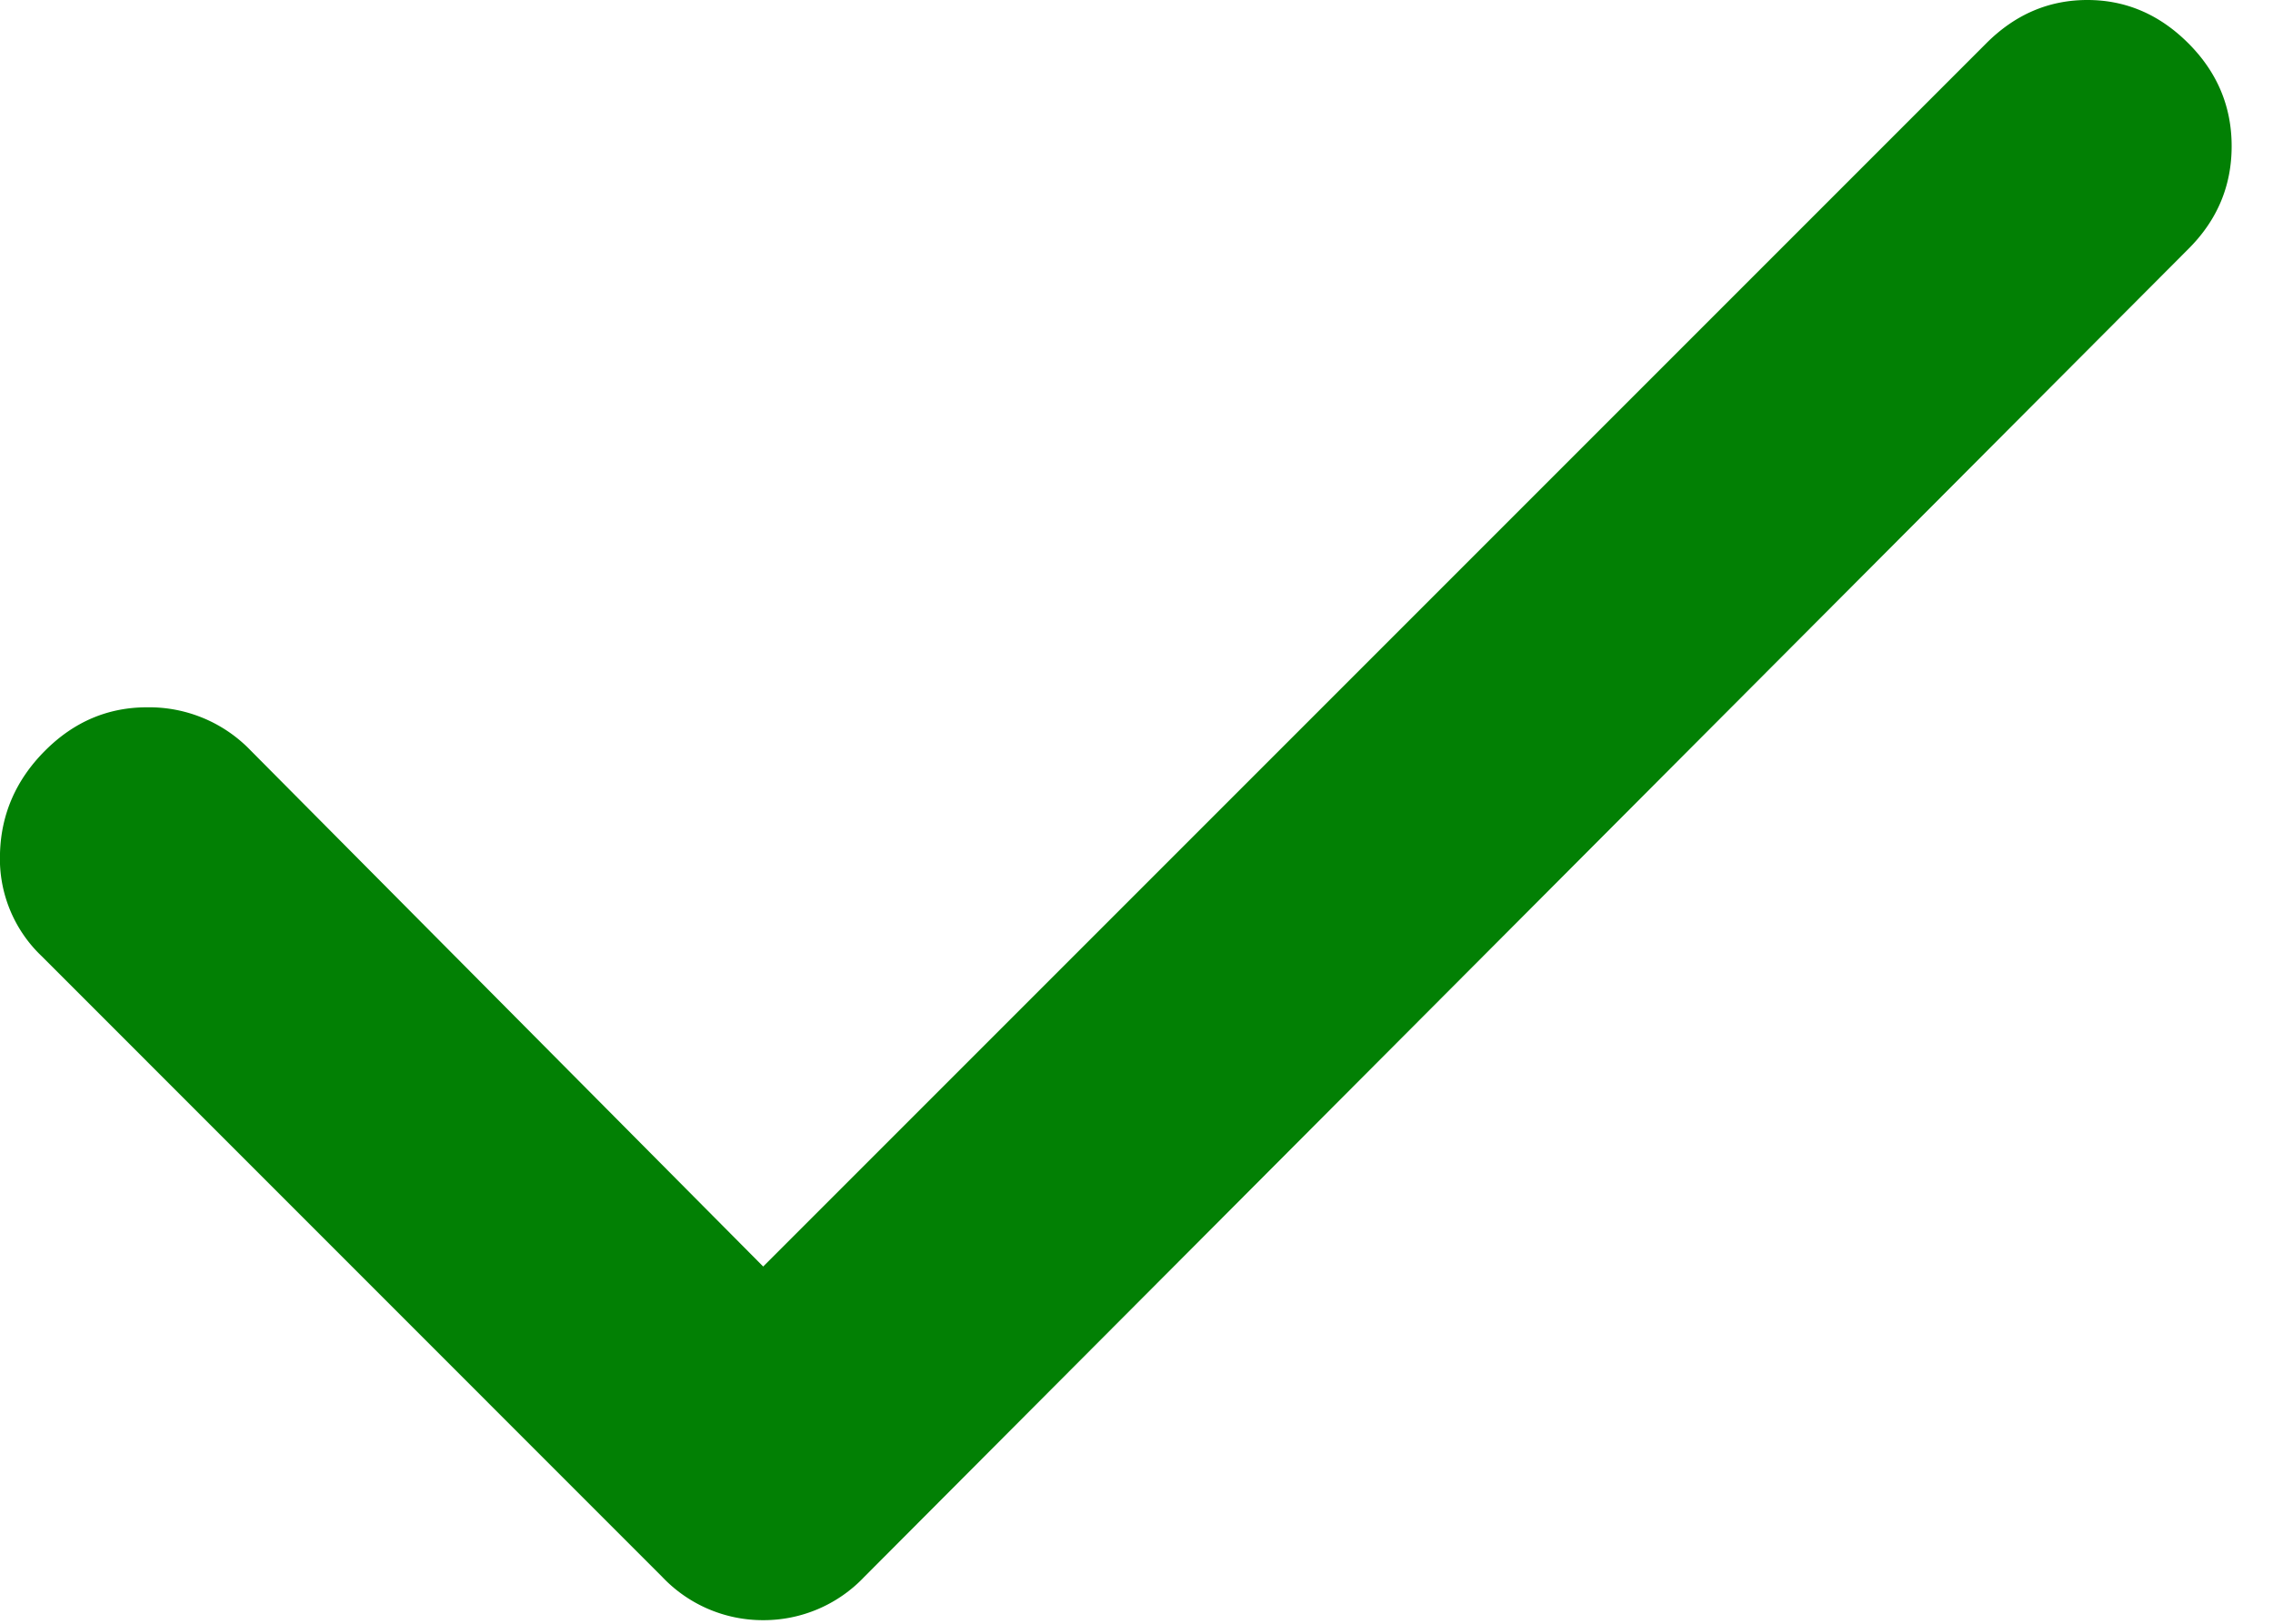 <svg width="21" height="15" fill="none" xmlns="http://www.w3.org/2000/svg"><path d="M7.051 11.7L18.351.4c.267-.267.578-.4.934-.4.355 0 .666.133.933.4s.4.584.4.95c0 .368-.133.684-.4.95L7.985 14.567a1.28 1.28 0 01-.934.4 1.28 1.28 0 01-.933-.4L.385 8.833A1.242 1.242 0 010 7.884c.01-.366.15-.683.417-.95.268-.268.584-.402.95-.4a1.3 1.3 0 01.95.4L7.051 11.7z" fill="#028004"/></svg>